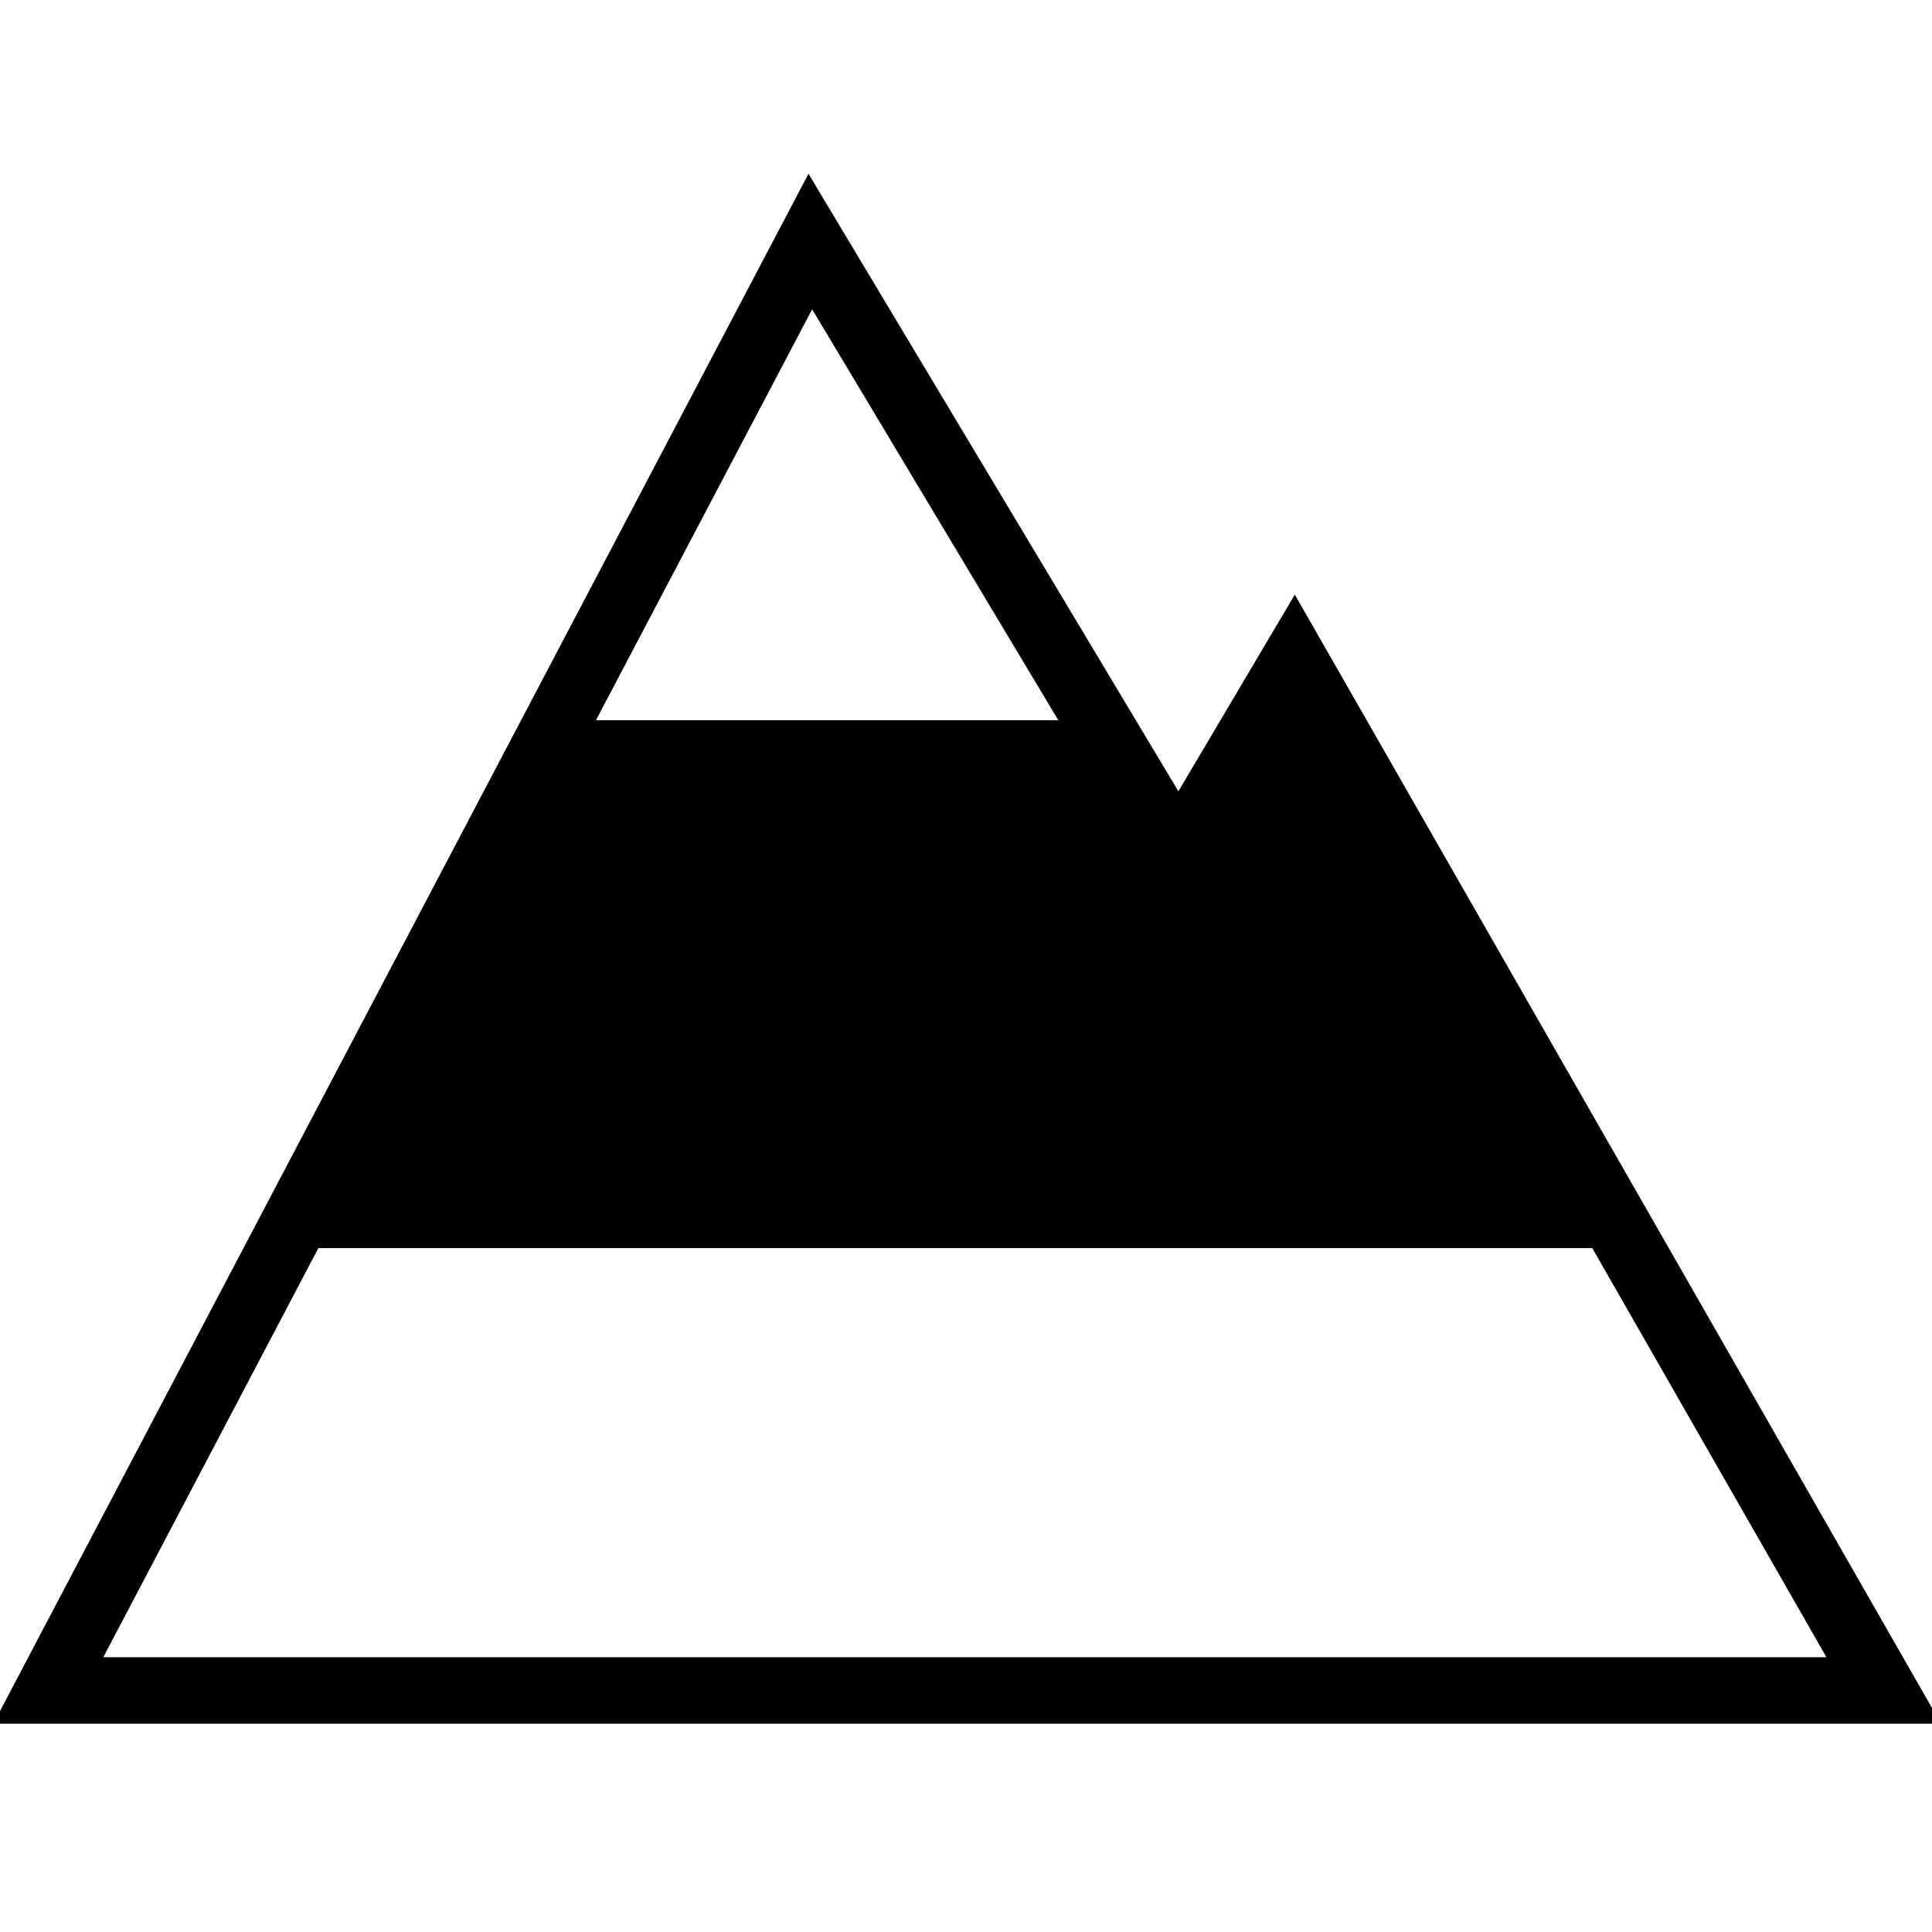 <svg xmlns="http://www.w3.org/2000/svg" width="32" height="32" viewBox="0 0 32 32"><path d="M13.391 2.878l6.127 10.228 1.928-3.257L32.149 28.55H-.11L13.391 2.878zm12.981 17.795H5.273l-3.562 6.776h28.541l-3.879-6.776zM13.452 5.122l-3.581 6.807h7.658l-4.078-6.807z"/></svg>
